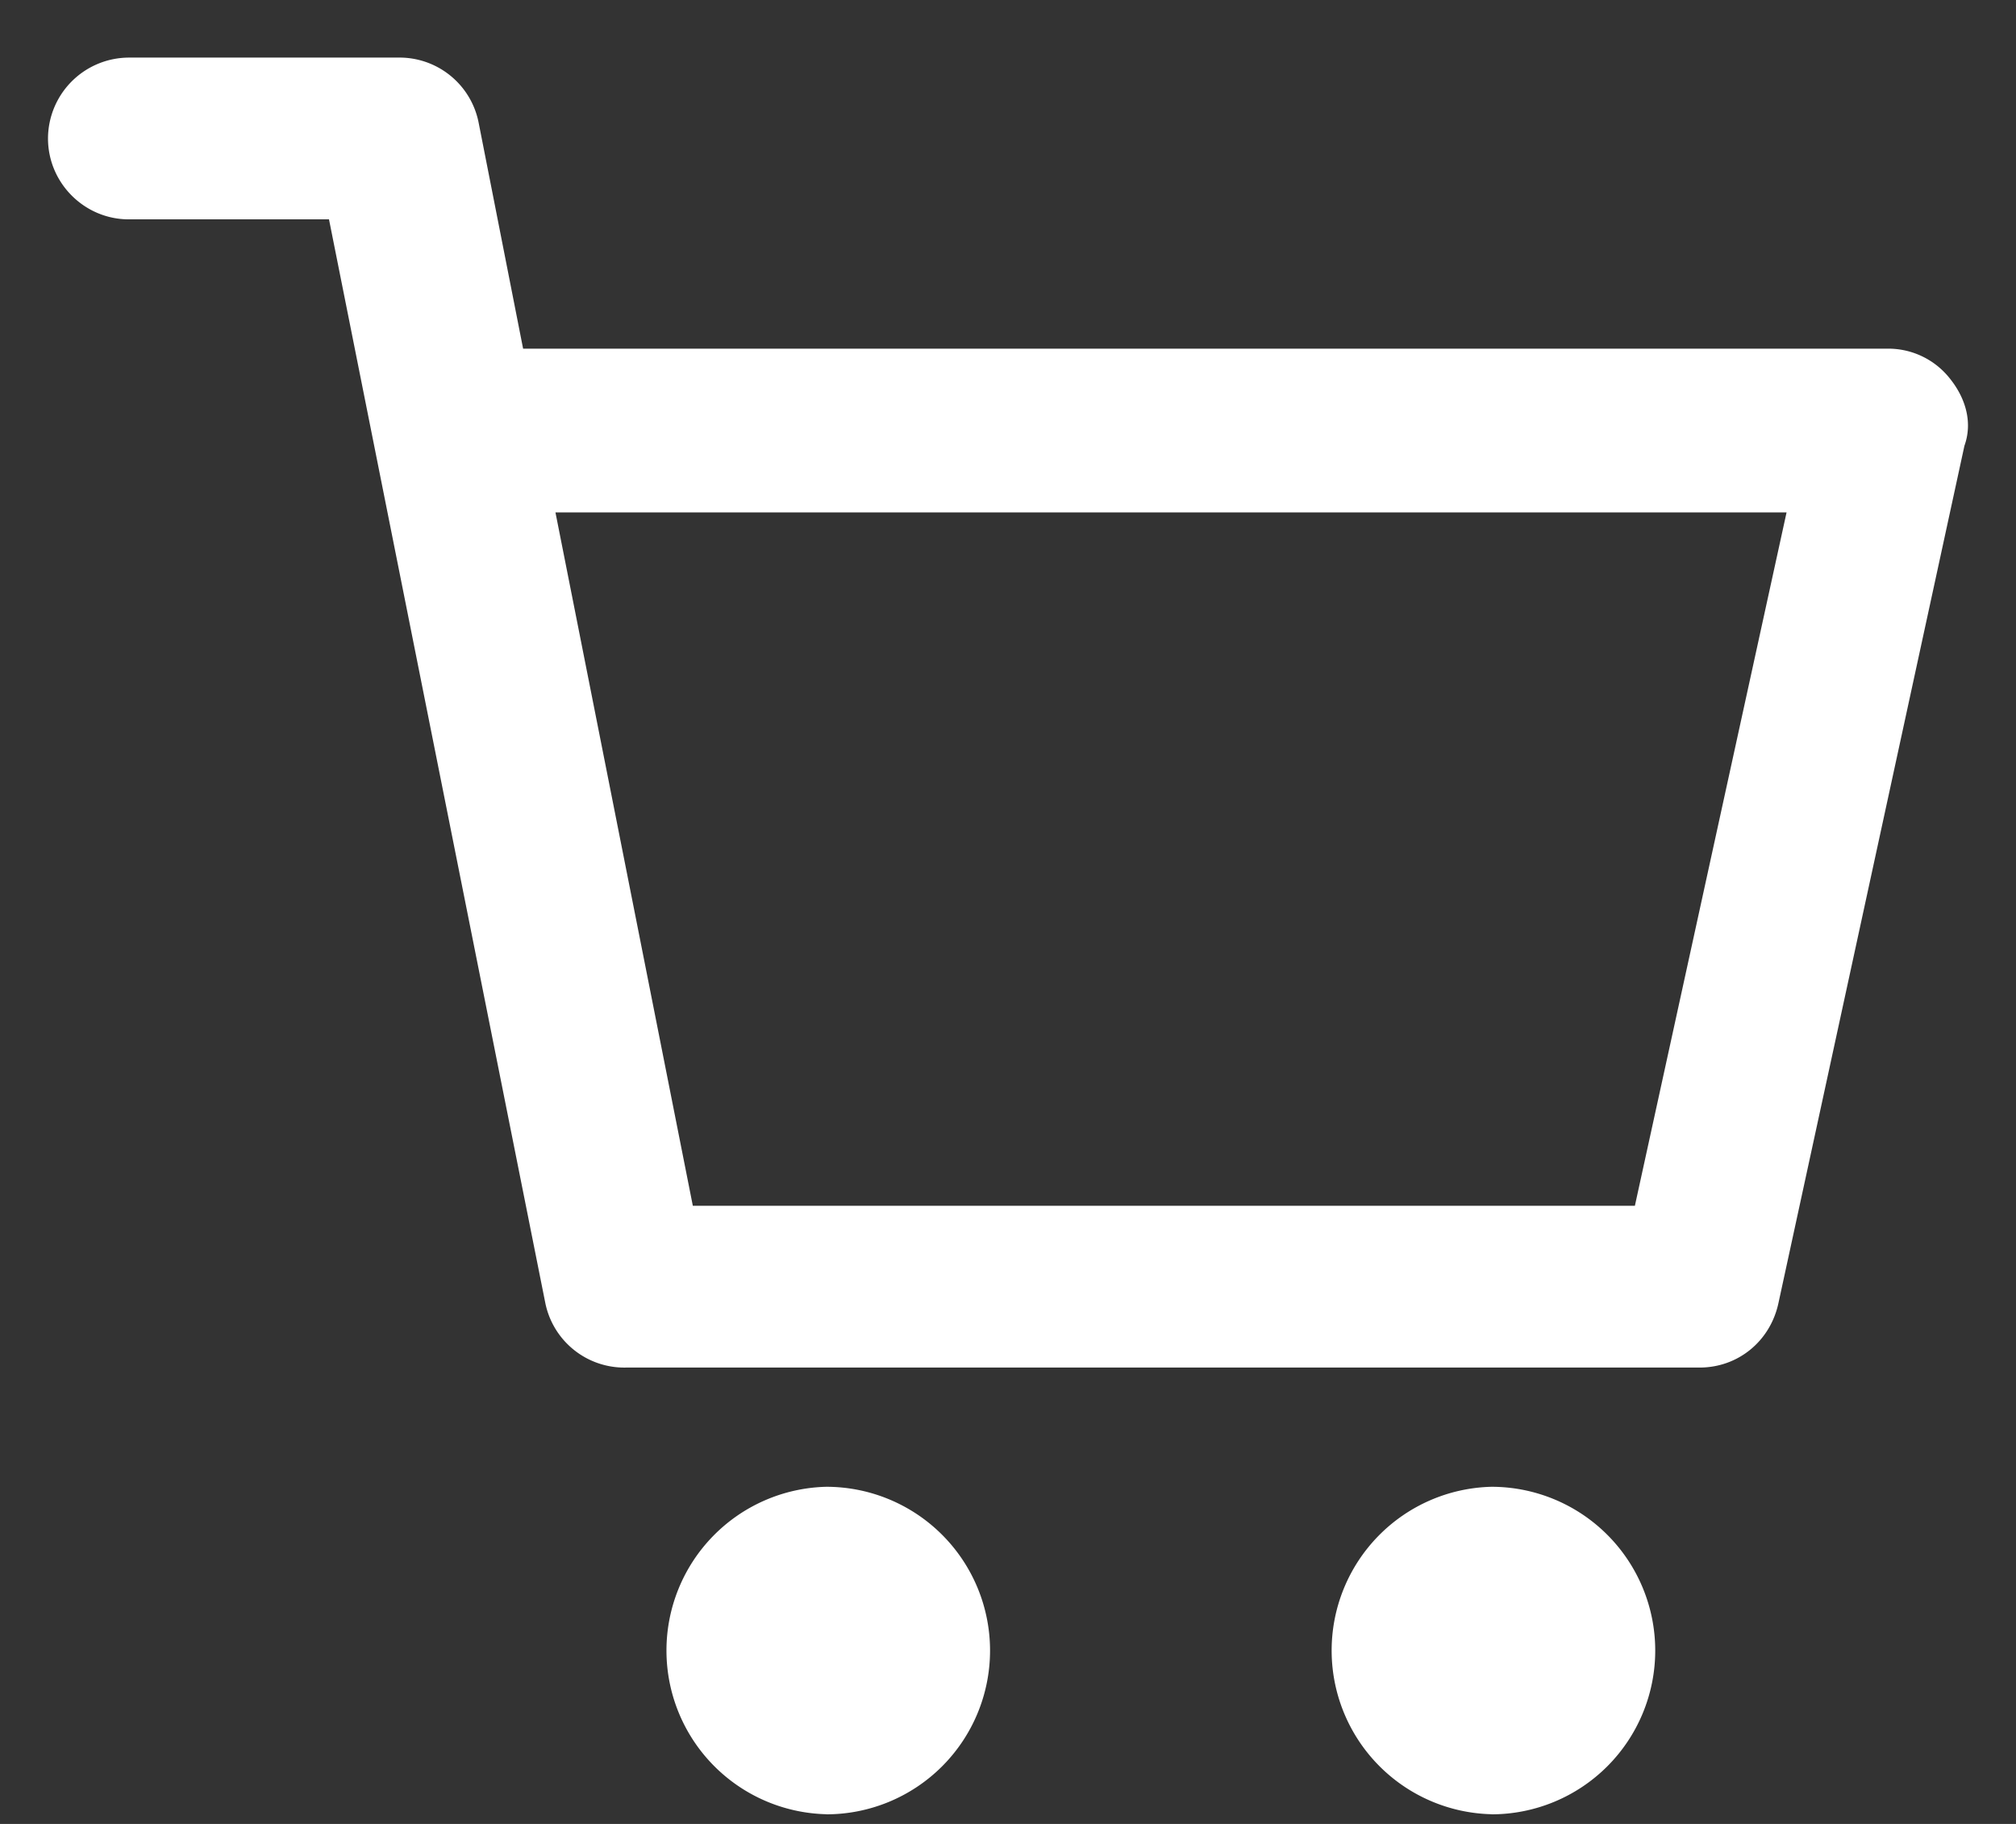 <svg width="21" height="19" viewBox="0 0 21 19" fill="none" xmlns="http://www.w3.org/2000/svg"><rect x="0" y="0" width="21" height="19" fill="#333333" stroke="none"/><path d="M20.315 3.948a.817.817 0 00-.652-.316H5.449l-.464-2.358A.84.84 0 004.143.6h-2.8a.845.845 0 00-.843.842c0 .464.379.843.842.843h2.085L5.68 13.572a.84.84 0 00.843.674h11.181c.4 0 .737-.274.822-.674l1.937-8.929c.084-.232.02-.484-.148-.695zm-3.285 8.613H7.217L5.786 5.338H18.61l-1.58 7.223zM8.607 18.9a1.706 1.706 0 100-3.412 1.706 1.706 0 000 3.411zm6.929 0a1.706 1.706 0 100-3.412 1.706 1.706 0 000 3.411z" fill="#fff"/></svg>